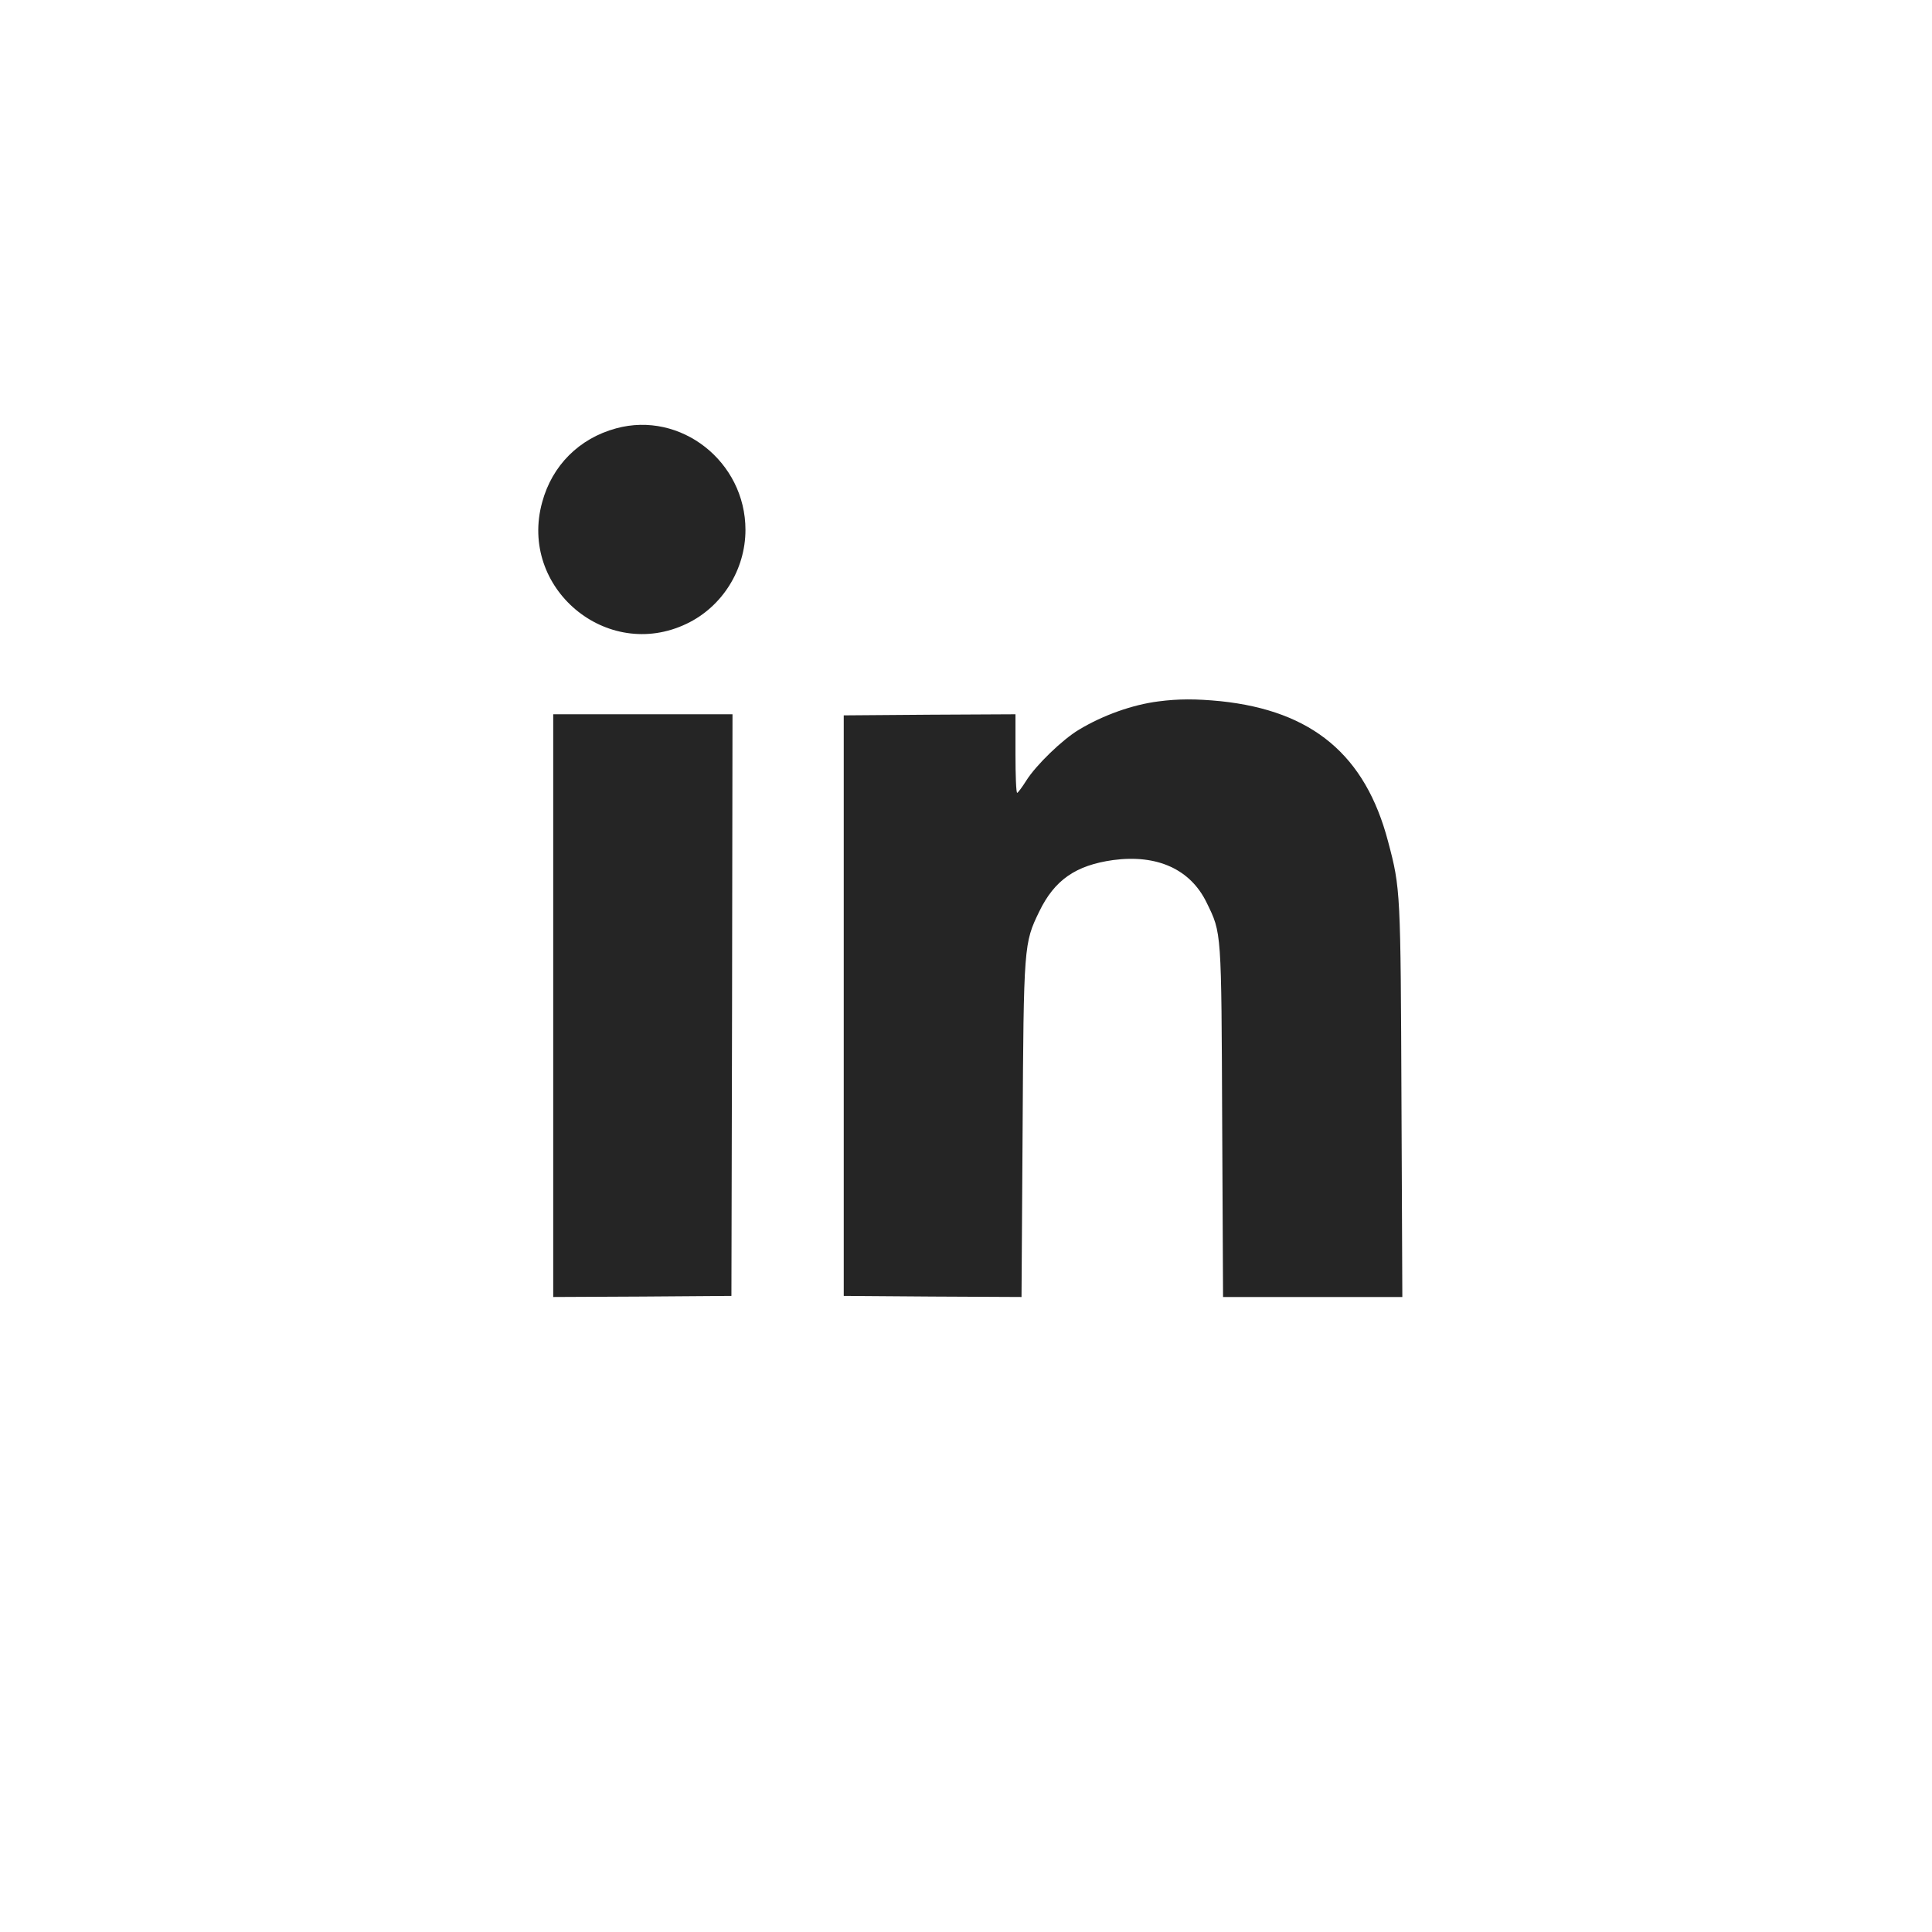 <?xml version="1.0" encoding="UTF-8" standalone="no"?>
<!DOCTYPE svg PUBLIC "-//W3C//DTD SVG 1.1//EN" "http://www.w3.org/Graphics/SVG/1.1/DTD/svg11.dtd">
<svg width="100%" height="100%" viewBox="0 0 50 50" version="1.1" xmlns="http://www.w3.org/2000/svg" xmlns:xlink="http://www.w3.org/1999/xlink" xml:space="preserve" xmlns:serif="http://www.serif.com/" style="fill-rule:evenodd;clip-rule:evenodd;stroke-linejoin:round;stroke-miterlimit:2;">
    <g transform="matrix(1,0,0,1,-8493.89,-16039.9)">
        <g transform="matrix(2.914,0,0,41.379,8257.7,-7091.27)">
            <g id="ico-linkedin">
                <g id="sqr" transform="matrix(0.536,0,0,0.038,-4450.57,-48.071)">
                    <rect x="8449.89" y="16077" width="32" height="32" style="fill:none;"/>
                </g>
                <g id="ico-linkedin1" serif:id="ico-linkedin" transform="matrix(0.872,0,0,0.273,-314.46,446.412)">
                    <g id="linkedin">
                        <g transform="matrix(0.022,0,0,0.005,454.431,413.209)">
                            <path d="M246.1,42C229,46.6 216.5,59 211.9,75.8C200.9,115.1 241.8,149.1 278.8,131.5C295.3,123.7 306,106.7 306,88.5C306,57.2 276,33.9 246.1,42Z" style="fill:rgb(37,37,37);"/>
                        </g>
                        <g transform="matrix(0.022,0,0,0.005,454.431,413.209)">
                            <path d="M497.2,167.1C485.2,168.6 471.6,173.4 460.5,180C452.8,184.5 440.5,196.3 436,203.4C434.1,206.4 432.2,208.9 431.8,209C431.3,209 431,200.9 431,191L431,173L391.3,173.2L351.5,173.5L351.5,439.5L392.7,439.8L433.8,440L434.3,364.3C434.8,278.7 434.9,277.9 442,263.4C449.1,248.9 458.9,242.2 476.2,239.8C496.6,237.1 512,244 519.5,259.3C526.5,273.5 526.3,271.6 526.7,360.2L527.1,440L610.1,440L609.7,350.7C609.3,254 609.3,252.9 603.5,231.3C593,191.7 568.5,171.4 525.9,167C514.5,165.9 506.4,165.9 497.2,167.1Z" style="fill:rgb(37,37,37);"/>
                        </g>
                        <g transform="matrix(0.022,0,0,0.005,454.431,413.209)">
                            <path d="M217,173L217,440L258.3,439.8L299.5,439.5L299.8,306.2L300,173L217,173Z" style="fill:rgb(37,37,37);"/>
                        </g>
                    </g>
                </g>
            </g>
        </g>
    </g>
</svg>
